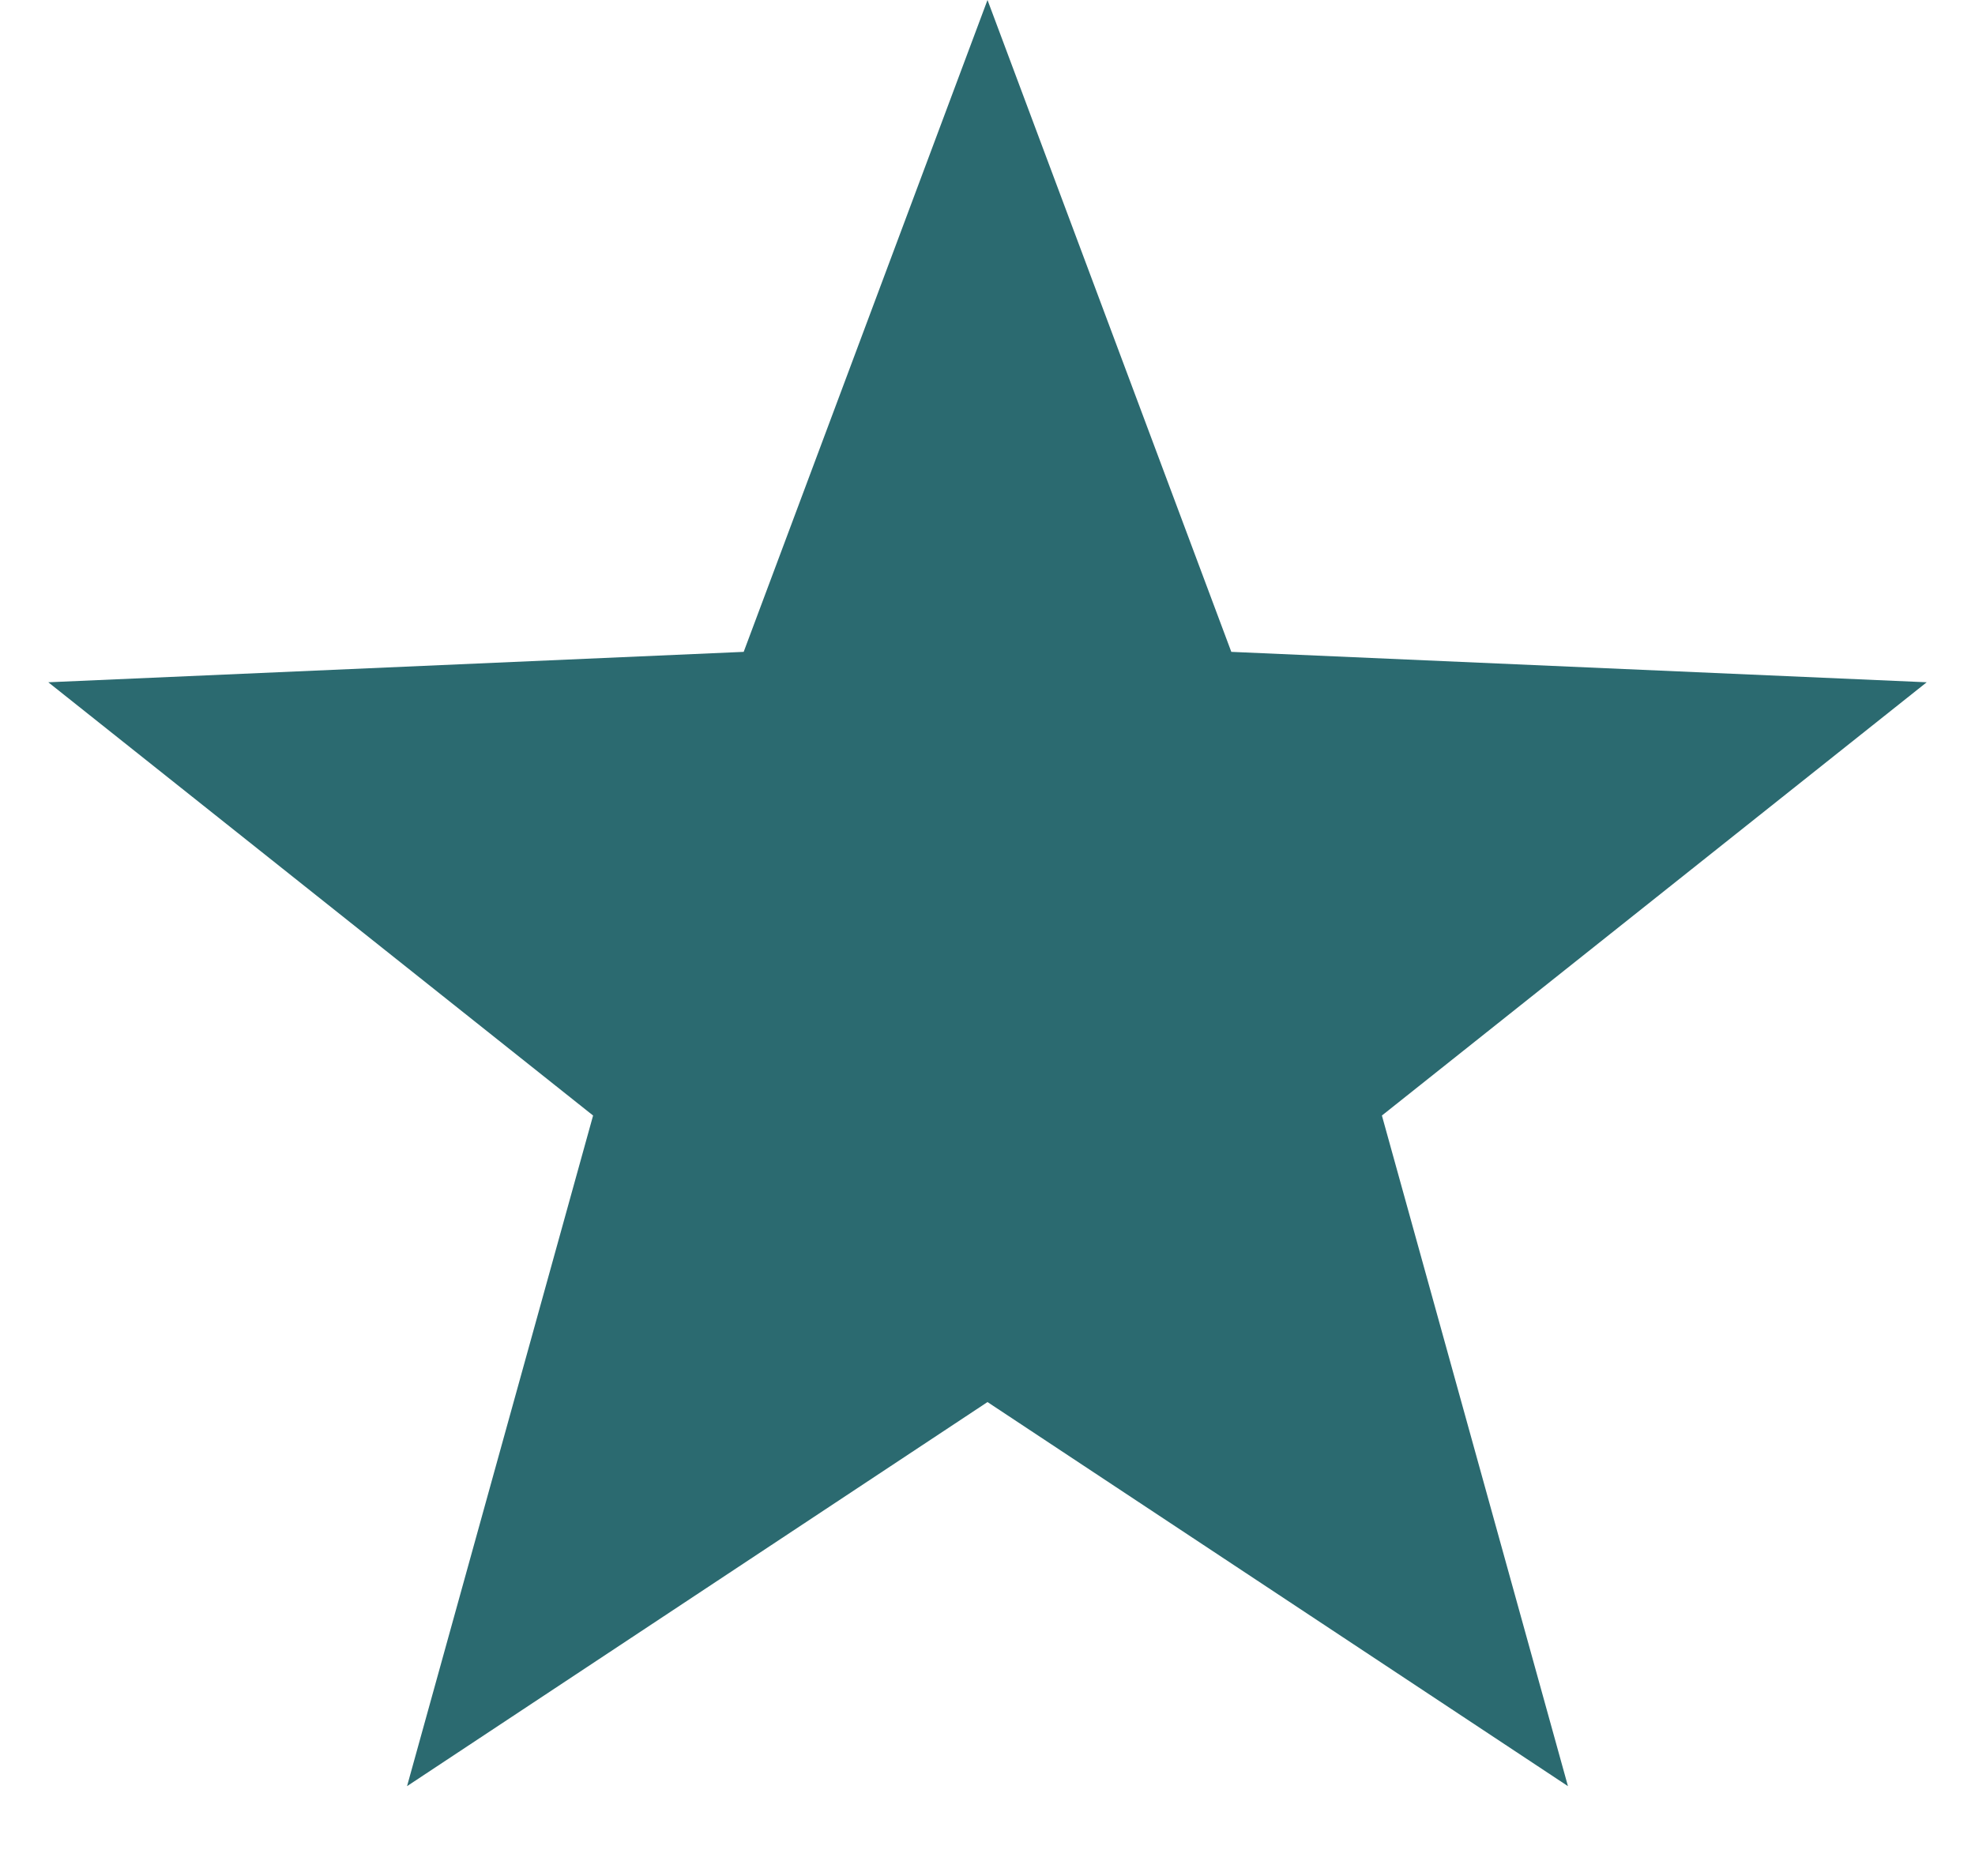<svg width="20" height="19" viewBox="0 0 20 19" fill="none" xmlns="http://www.w3.org/2000/svg">
<path d="M10 0L12.469 6.602L19.511 6.91L13.994 11.298L15.878 18.09L10 14.2L4.122 18.09L6.006 11.298L0.489 6.91L7.531 6.602L10 0Z" fill="#2B6A70"/>
</svg>
